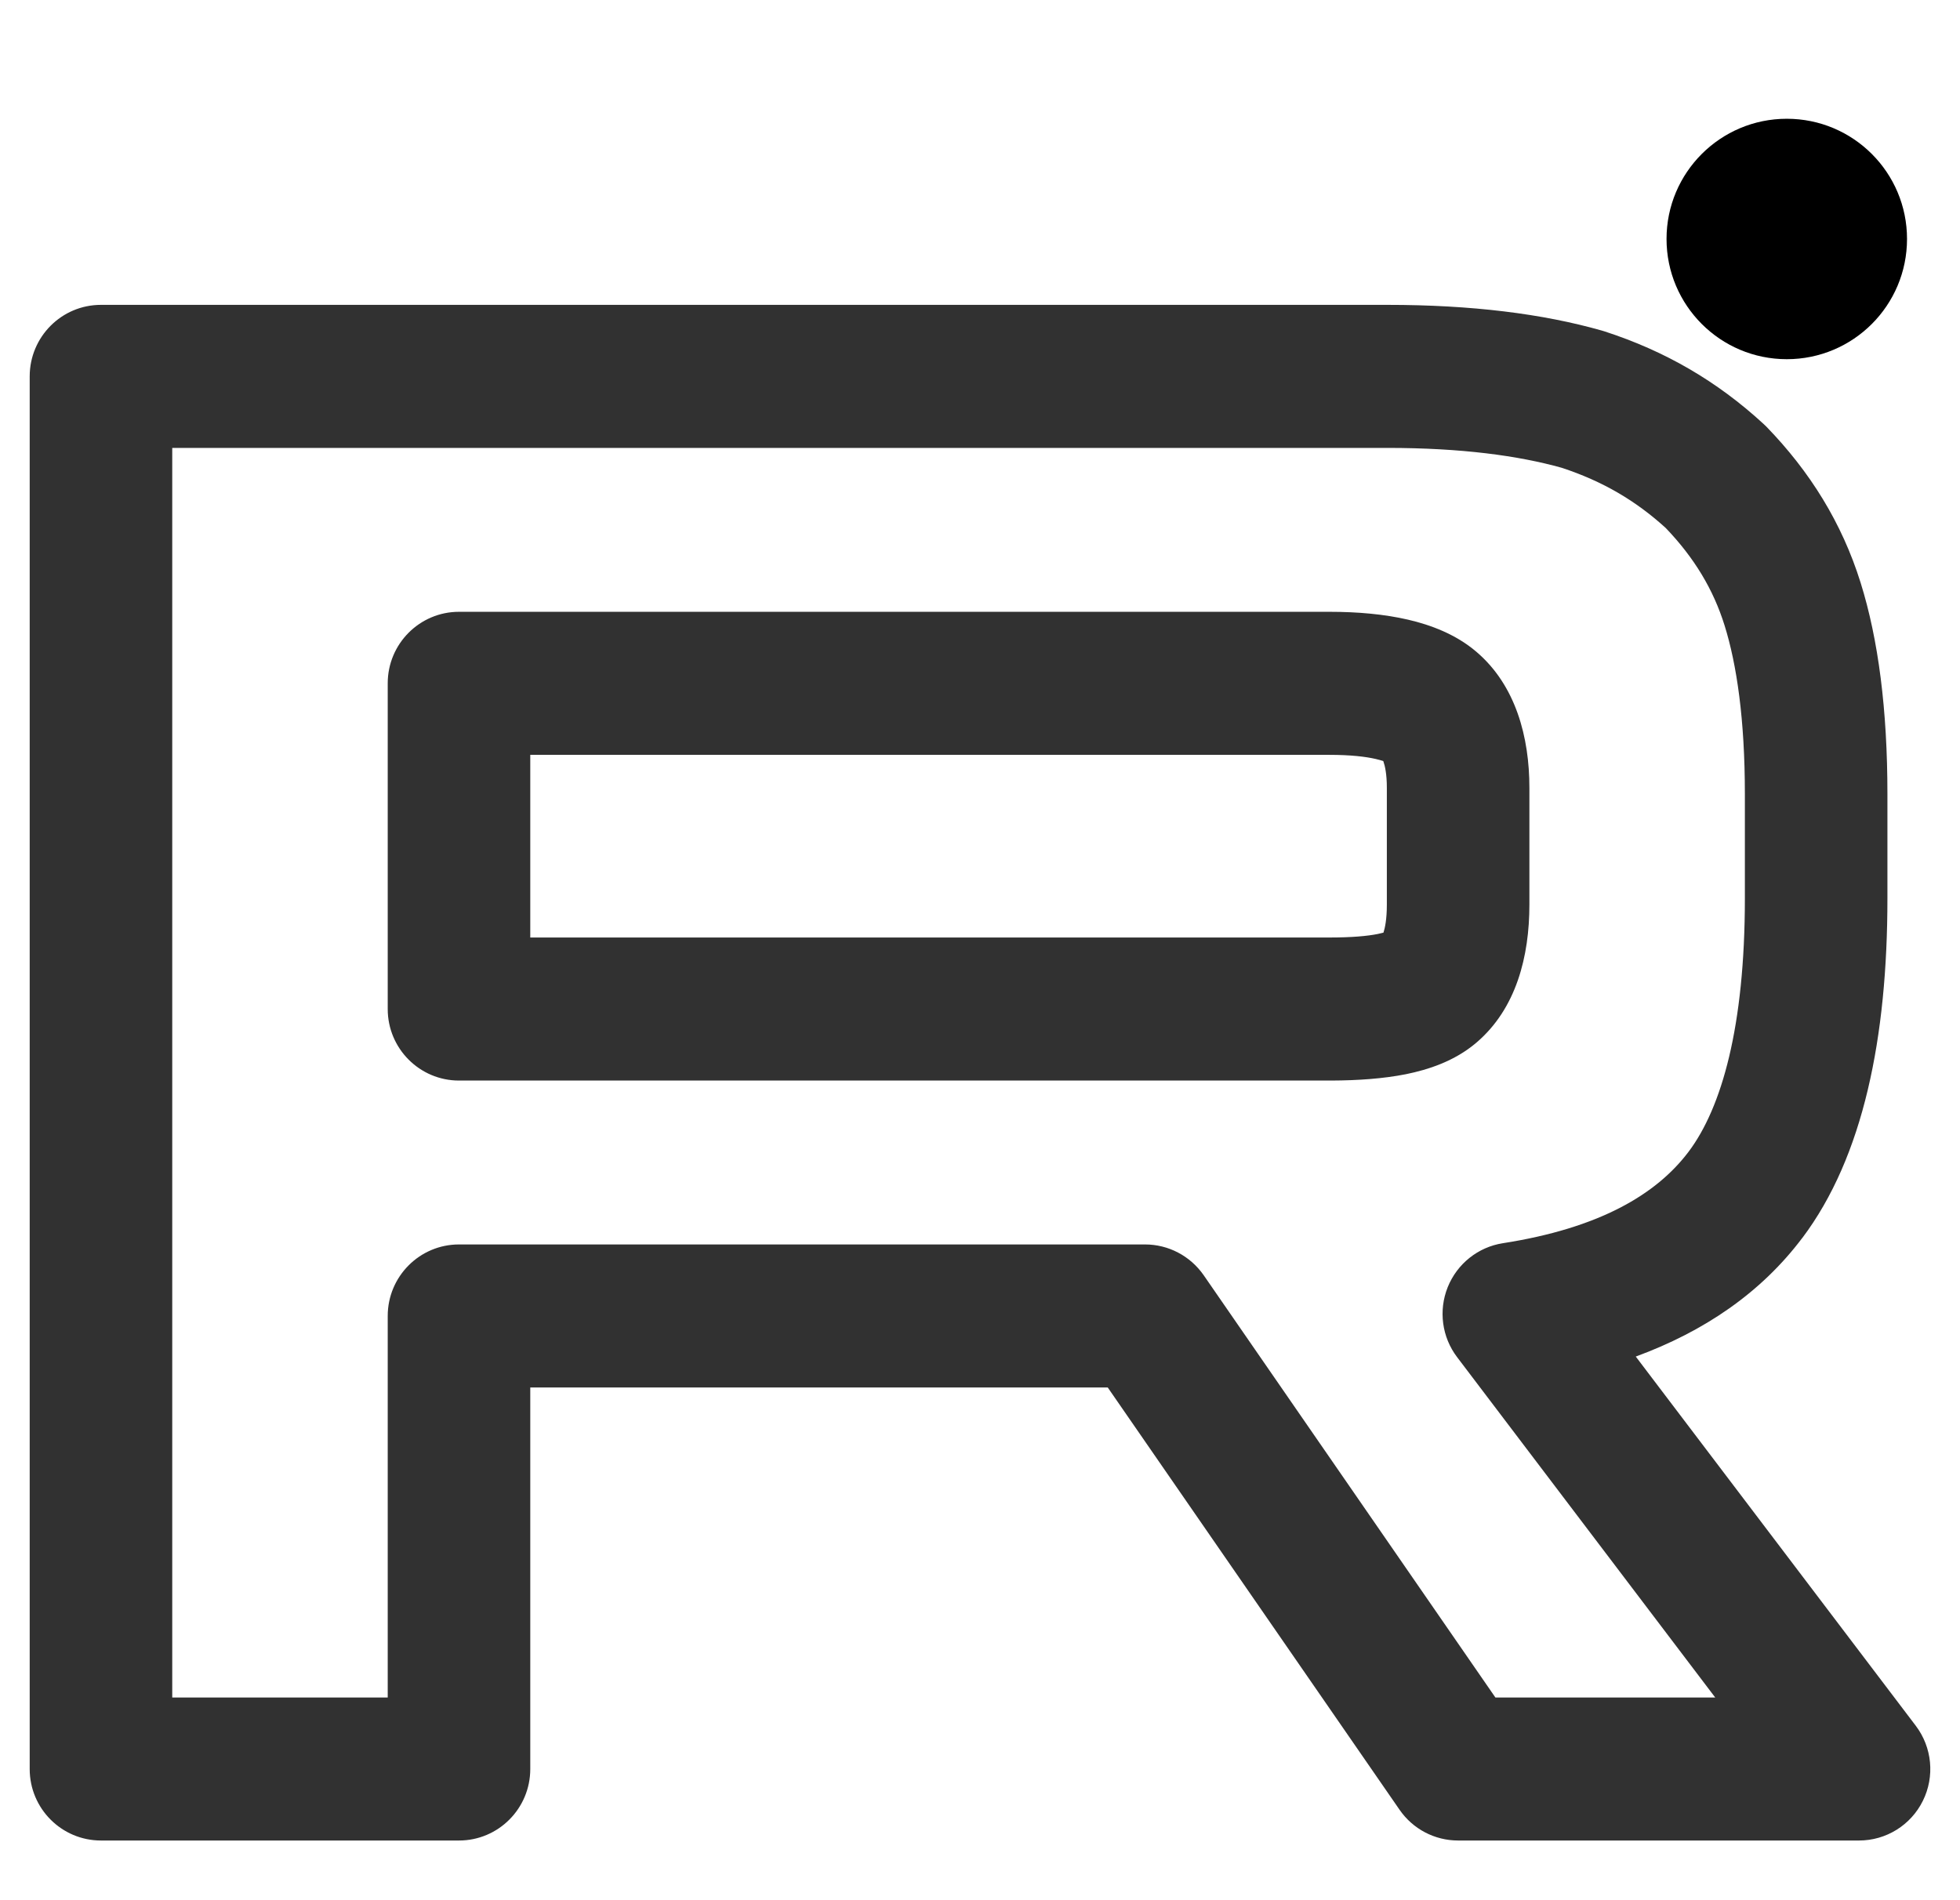 <svg width="33" height="32" viewBox="0 0 33 32" fill="none" xmlns="http://www.w3.org/2000/svg">
<path fill-rule="evenodd" clip-rule="evenodd" d="M0.5 6.339C0.5 5.673 1.037 5.134 1.7 5.134H23.359C24.774 5.134 25.971 5.283 26.97 5.567C26.985 5.571 26.999 5.575 27.013 5.58C28.04 5.913 28.913 6.422 29.692 7.139C29.709 7.154 29.726 7.17 29.742 7.187C30.474 7.942 31.012 8.806 31.326 9.811C31.627 10.772 31.778 11.957 31.778 13.371V15.129C31.778 17.47 31.374 19.48 30.345 20.848L30.344 20.848C29.649 21.772 28.692 22.422 27.541 22.845L32.255 29.062C32.531 29.426 32.578 29.916 32.375 30.326C32.173 30.736 31.756 30.995 31.3 30.995H24.55C24.156 30.995 23.788 30.802 23.564 30.477L18.651 23.366H8.928V29.791C8.928 30.456 8.391 30.995 7.728 30.995H1.7C1.037 30.995 0.5 30.456 0.5 29.791V6.339ZM2.9 7.543V28.587H6.528V22.161C6.528 21.496 7.066 20.957 7.728 20.957H19.279C19.673 20.957 20.041 21.151 20.266 21.475L25.178 28.587H28.879L24.533 22.855C24.277 22.518 24.217 22.07 24.375 21.676C24.534 21.282 24.886 21.001 25.304 20.936C26.922 20.684 27.886 20.118 28.43 19.396C28.988 18.655 29.378 17.288 29.378 15.129V13.371C29.378 12.113 29.241 11.188 29.036 10.532C28.848 9.929 28.527 9.394 28.045 8.891C27.537 8.429 26.98 8.103 26.295 7.878C25.564 7.673 24.602 7.543 23.359 7.543H2.9ZM6.528 11.507C6.528 10.842 7.066 10.303 7.728 10.303H22.384C22.86 10.303 23.308 10.343 23.705 10.435C24.089 10.524 24.511 10.681 24.857 10.976C25.524 11.544 25.75 12.42 25.75 13.265V15.235C25.75 16.102 25.531 16.985 24.857 17.559C24.491 17.871 24.046 18.014 23.671 18.09C23.289 18.166 22.862 18.195 22.417 18.197C22.406 18.197 22.395 18.197 22.384 18.197H7.728C7.066 18.197 6.528 17.658 6.528 16.993V11.507ZM22.353 15.788C22.363 15.788 22.374 15.788 22.384 15.788C22.757 15.788 23.023 15.764 23.2 15.728C23.238 15.72 23.269 15.713 23.293 15.706C23.318 15.63 23.35 15.482 23.35 15.235V13.265C23.35 13.036 23.318 12.896 23.293 12.826C23.292 12.823 23.291 12.82 23.29 12.817C23.263 12.808 23.223 12.795 23.165 12.782C22.994 12.742 22.738 12.712 22.384 12.712H8.928V15.788H22.353ZM23.273 12.78C23.273 12.78 23.273 12.78 23.273 12.78C23.273 12.78 23.273 12.78 23.273 12.78ZM23.271 15.758C23.271 15.758 23.271 15.757 23.271 15.757C23.271 15.757 23.271 15.758 23.271 15.758Z" fill="#313131"/>
<path d="M30.084 6.049C31.202 6.049 32.108 5.143 32.108 4.024C32.108 2.906 31.202 2 30.084 2C28.966 2 28.059 2.906 28.059 4.024C28.059 5.143 28.966 6.049 30.084 6.049Z" fill="black"/>
</svg>
